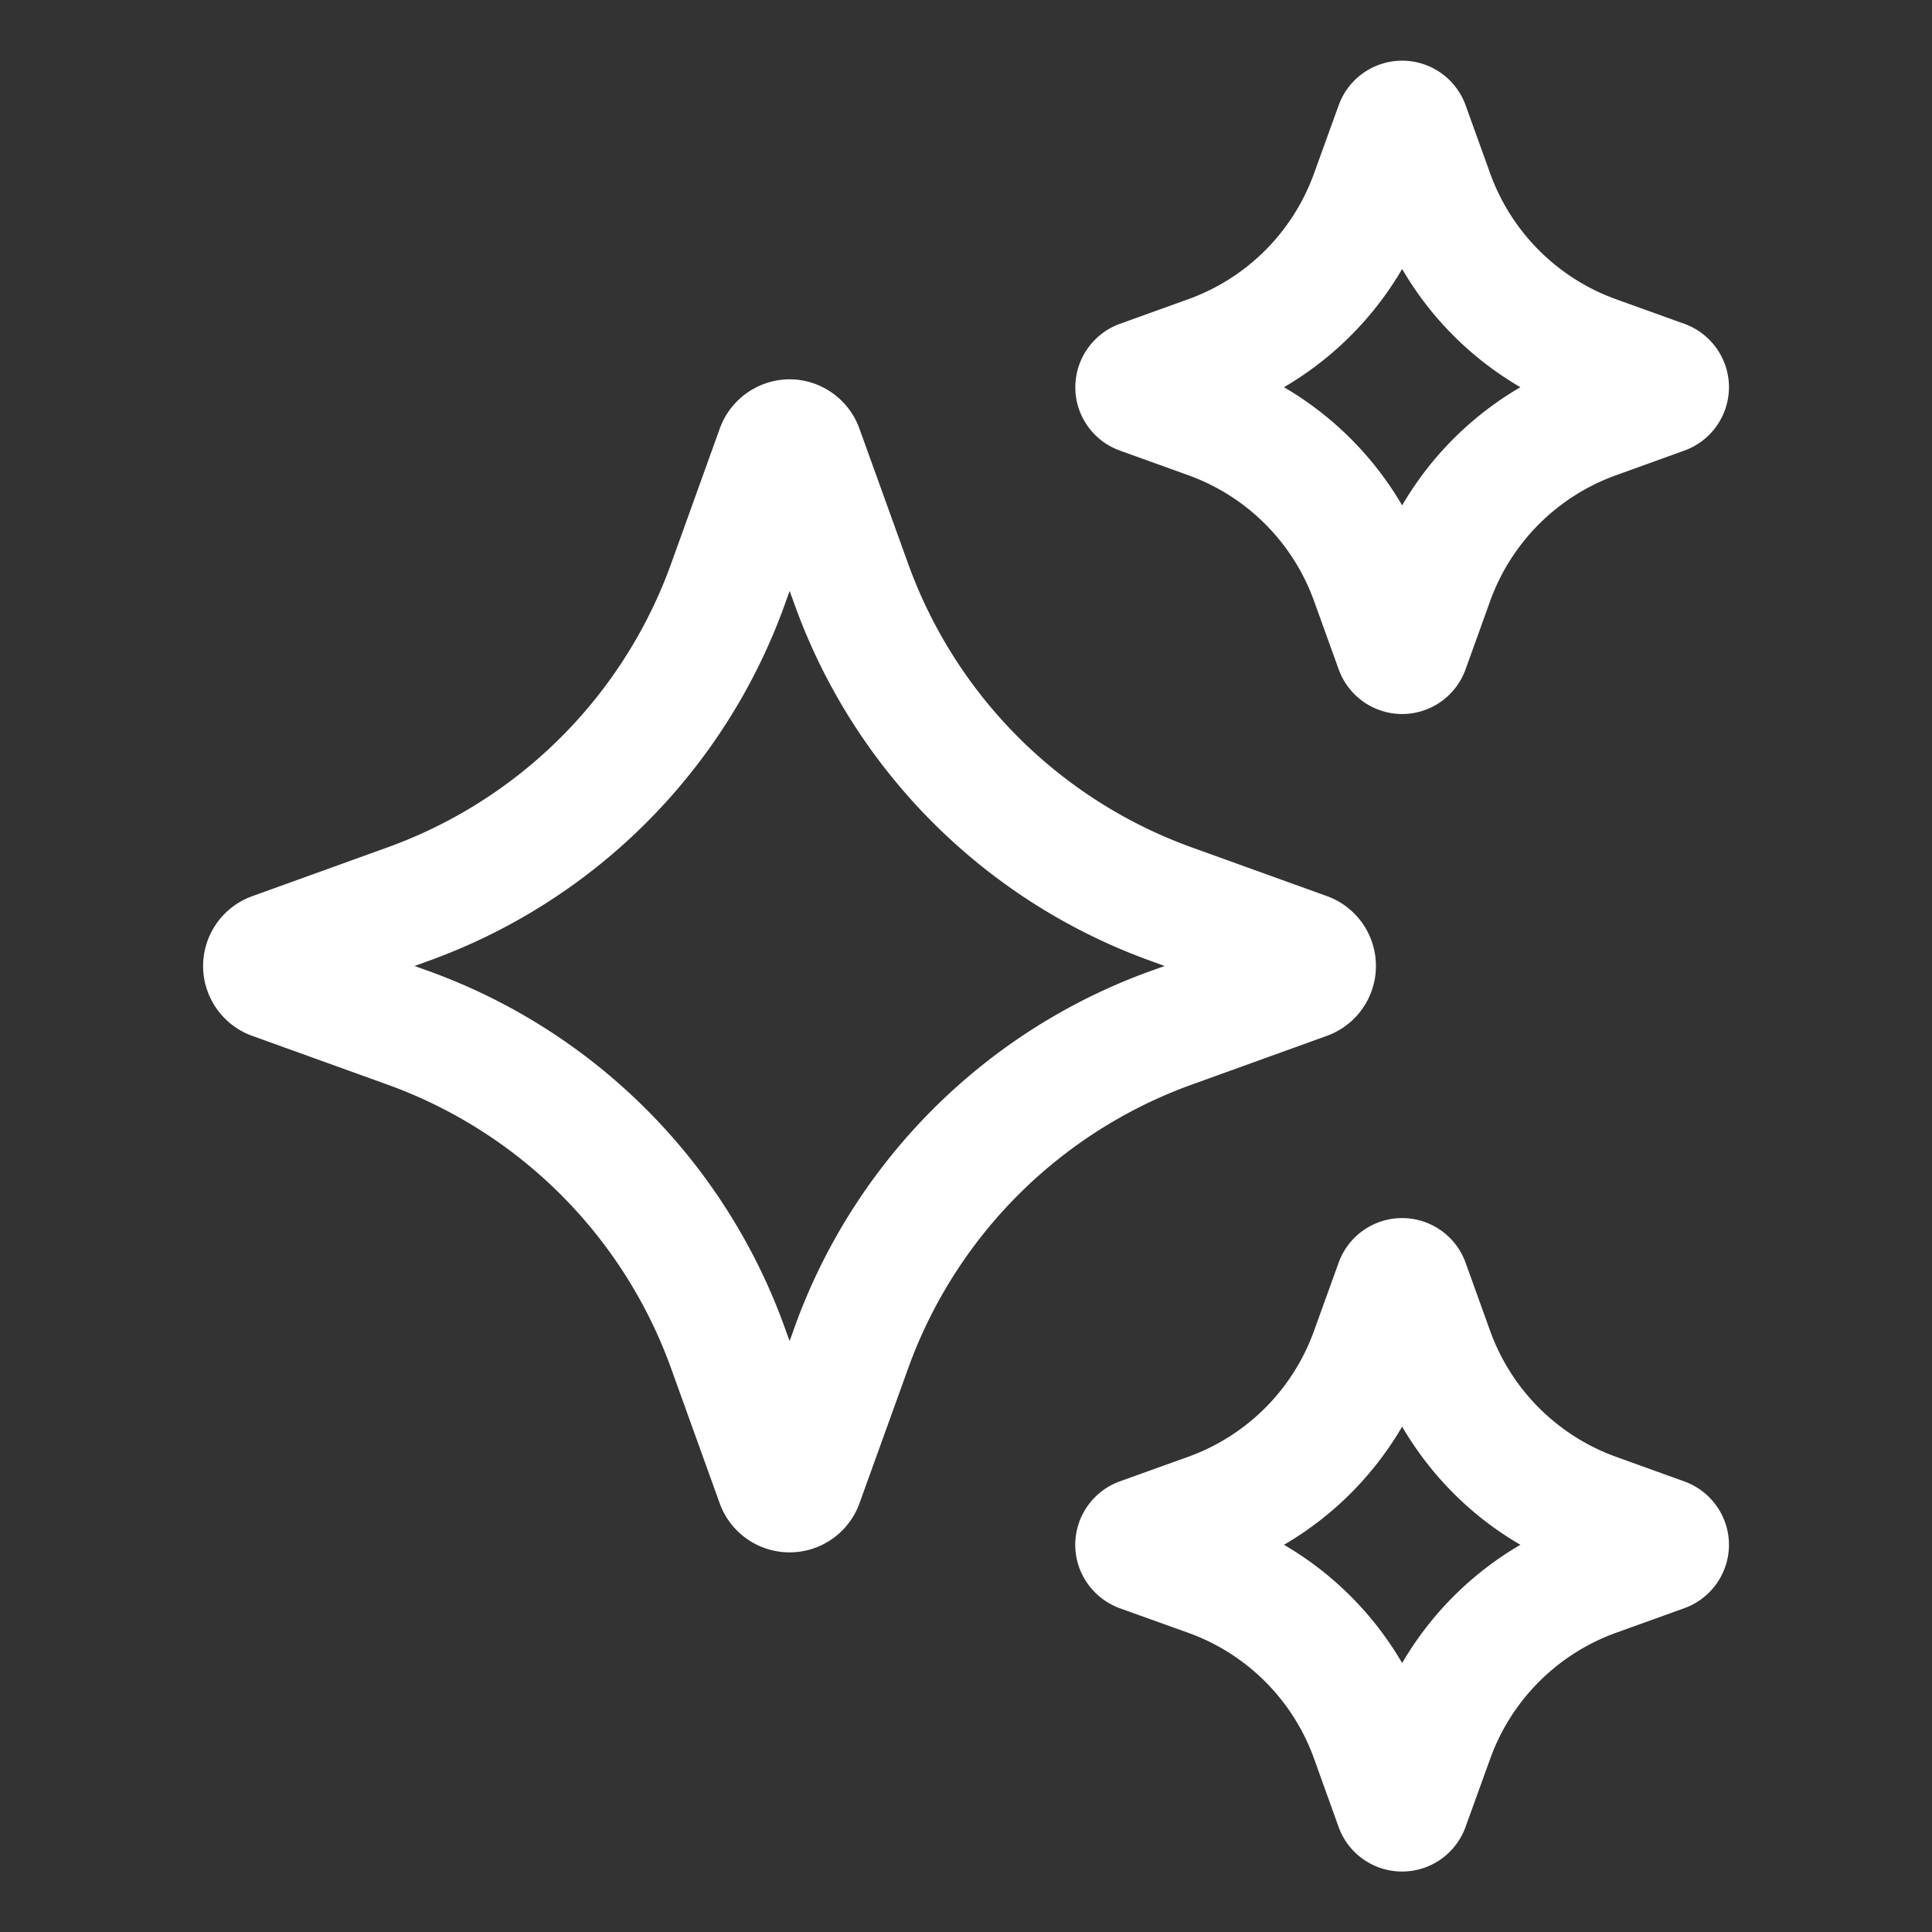 <svg xmlns="http://www.w3.org/2000/svg" width="24" height="24" fill="none"><rect width="100%" height="100%" fill="#333333" stroke="none"/><path fill="#fff" d="M16.485 12.867a.923.923 0 0 0 .002-1.734l-1.673-.603a5.858 5.858 0 0 1-3.536-3.536l-.603-1.672a.924.924 0 0 0-.865-.61.926.926 0 0 0-.868.61L8.34 6.994a5.856 5.856 0 0 1-3.536 3.536l-1.671.603a.923.923 0 0 0-.61.867c0 .388.245.736.608.867l1.673.603a5.856 5.856 0 0 1 3.535 3.535l.603 1.674a.923.923 0 0 0 1.733 0l.604-1.674a5.858 5.858 0 0 1 3.535-3.535l1.671-.603Zm-2.18-.809a7.351 7.351 0 0 0-4.438 4.439l-.058.162-.059-.162a7.355 7.355 0 0 0-4.438-4.439L5.15 12l.162-.059a7.351 7.351 0 0 0 4.439-4.438l.058-.162.059.162a7.352 7.352 0 0 0 4.438 4.438l.162.059-.162.058ZM13.911 5.597l.847.305a2.597 2.597 0 0 1 1.567 1.568l.305.846a.84.84 0 0 0 .787.554.839.839 0 0 0 .788-.553l.305-.847a2.595 2.595 0 0 1 1.567-1.567l.848-.306a.84.84 0 0 0 .553-.785.84.84 0 0 0-.553-.789l-.848-.305A2.599 2.599 0 0 1 18.51 2.15l-.305-.846a.838.838 0 0 0-1.574 0l-.306.846a2.597 2.597 0 0 1-1.567 1.568l-.85.306a.84.84 0 0 0-.55.788c0 .351.223.667.553.785Zm3.507-2.256c.355.61.86 1.114 1.469 1.469a4.077 4.077 0 0 0-1.469 1.468A4.084 4.084 0 0 0 15.95 4.81a4.09 4.09 0 0 0 1.468-1.469ZM20.924 18.403l-.846-.305a2.599 2.599 0 0 1-1.568-1.568l-.305-.847a.838.838 0 0 0-1.575 0l-.306.847a2.595 2.595 0 0 1-1.567 1.568l-.846.304a.84.84 0 0 0-.554.786c-.001.351.22.668.553.79l.847.304a2.593 2.593 0 0 1 1.568 1.568l.304.846a.838.838 0 0 0 1.576 0l.306-.846a2.599 2.599 0 0 1 1.567-1.568l.85-.306a.84.84 0 0 0 .55-.788.84.84 0 0 0-.554-.785Zm-3.506 2.256a4.077 4.077 0 0 0-1.468-1.469 4.083 4.083 0 0 0 1.468-1.468c.355.608.86 1.114 1.469 1.468a4.084 4.084 0 0 0-1.469 1.469Z" style="fill:#fff;fill-opacity:1"/></svg>
